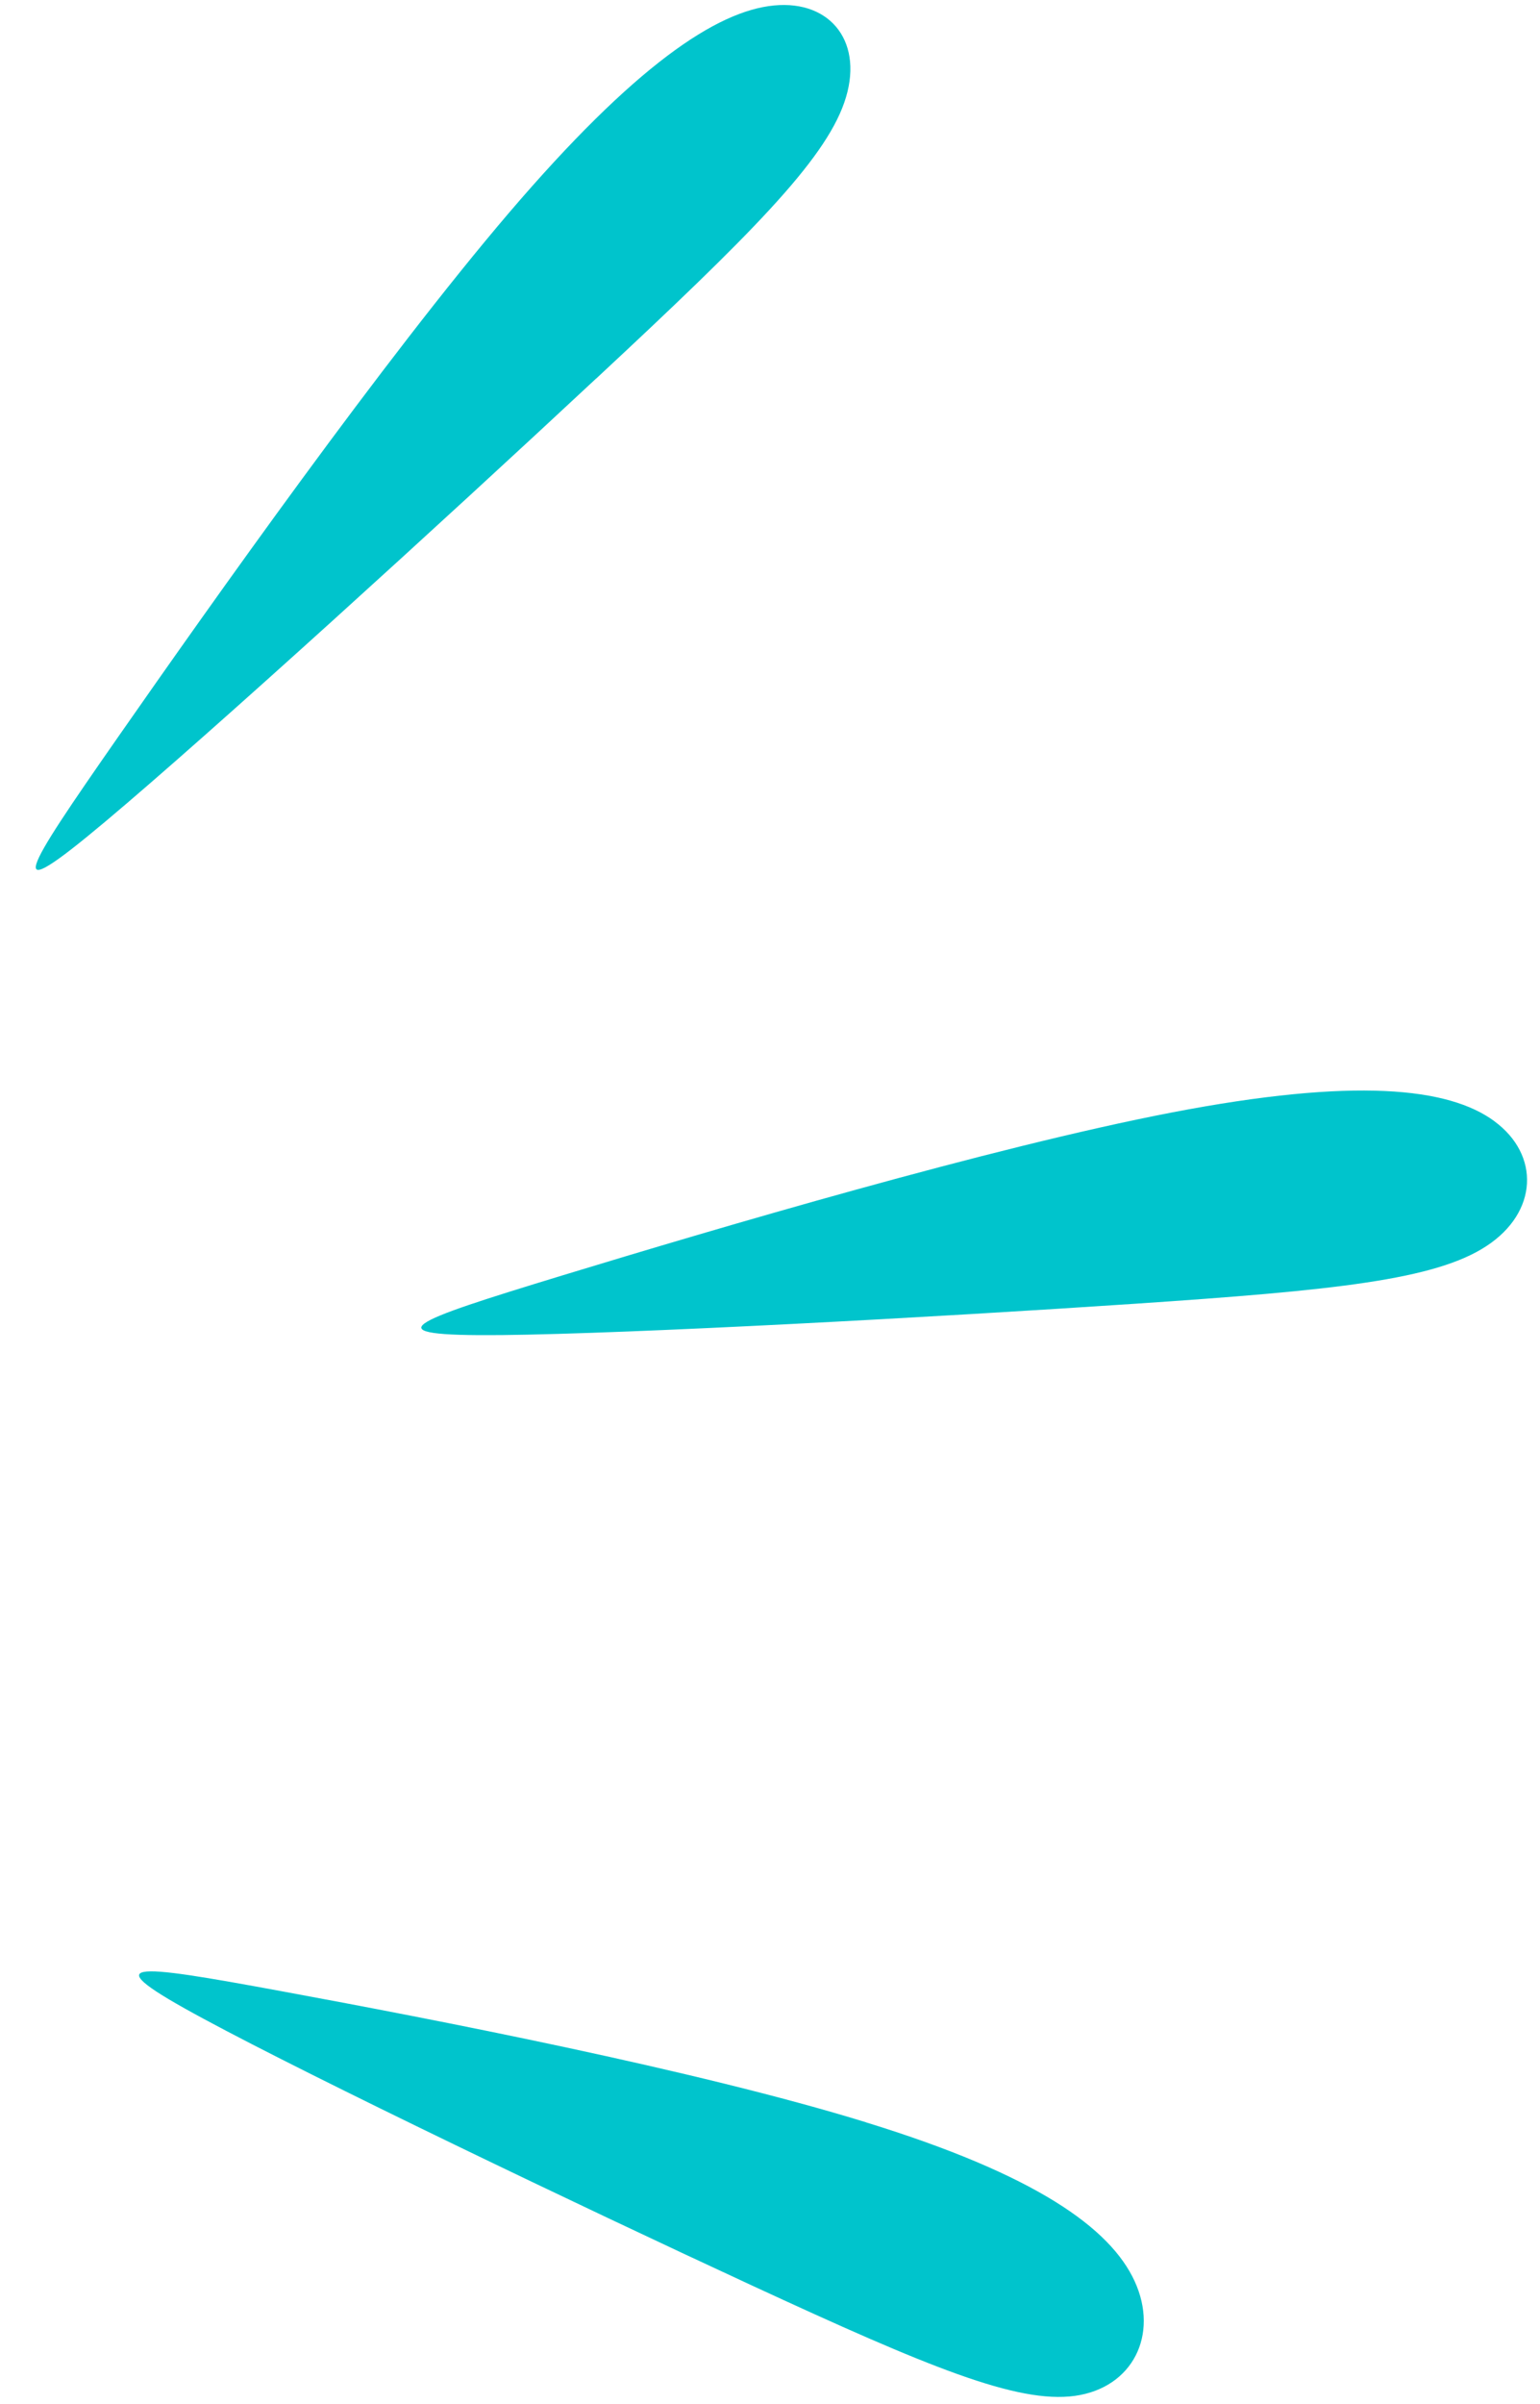 <?xml version="1.0" encoding="UTF-8" standalone="no"?><svg xmlns="http://www.w3.org/2000/svg" xmlns:xlink="http://www.w3.org/1999/xlink" data-name="Layer 1" fill="#000000" height="483.2" preserveAspectRatio="xMidYMid meet" version="1" viewBox="-7.2 -1.0 309.8 483.2" width="309.8" zoomAndPan="magnify"><g id="change1_1"><path d="M112.69,75.11c-30.83,28.75-77.56,71.29-98.71,89.02-21.14,17.73-16.7,10.64,2.57-17,19.27-27.62,53.38-75.78,78.65-105.37C120.49,12.19,136.94,1.21,148.5,.1c11.59-1.12,18.28,7.65,14.14,19.51-4.12,11.85-19.08,26.79-49.94,55.51Zm54.3,350.43c-34.12-10.52-87.29-20.76-117.67-26.36-30.4-5.6-38.03-6.53-15.54,5.58,22.49,12.13,75.09,37.31,110.36,53.62,35.31,16.32,53.27,23.76,64.9,22.15,11.63-1.62,16.93-12.29,12.03-23.01-4.91-10.73-19.97-21.48-54.09-31.97Zm126.43-201.2c-9.19-6.77-28.07-8.82-64.84-1.76-36.77,7.09-91.46,23.27-122.62,32.75-31.15,9.5-38.78,12.25-12.31,12,26.45-.28,86.99-3.58,127.35-6.29,40.37-2.71,60.56-4.82,70.87-11.63,10.33-6.79,10.77-18.29,1.55-25.06Z" fill="#00c4cc"/></g></svg>